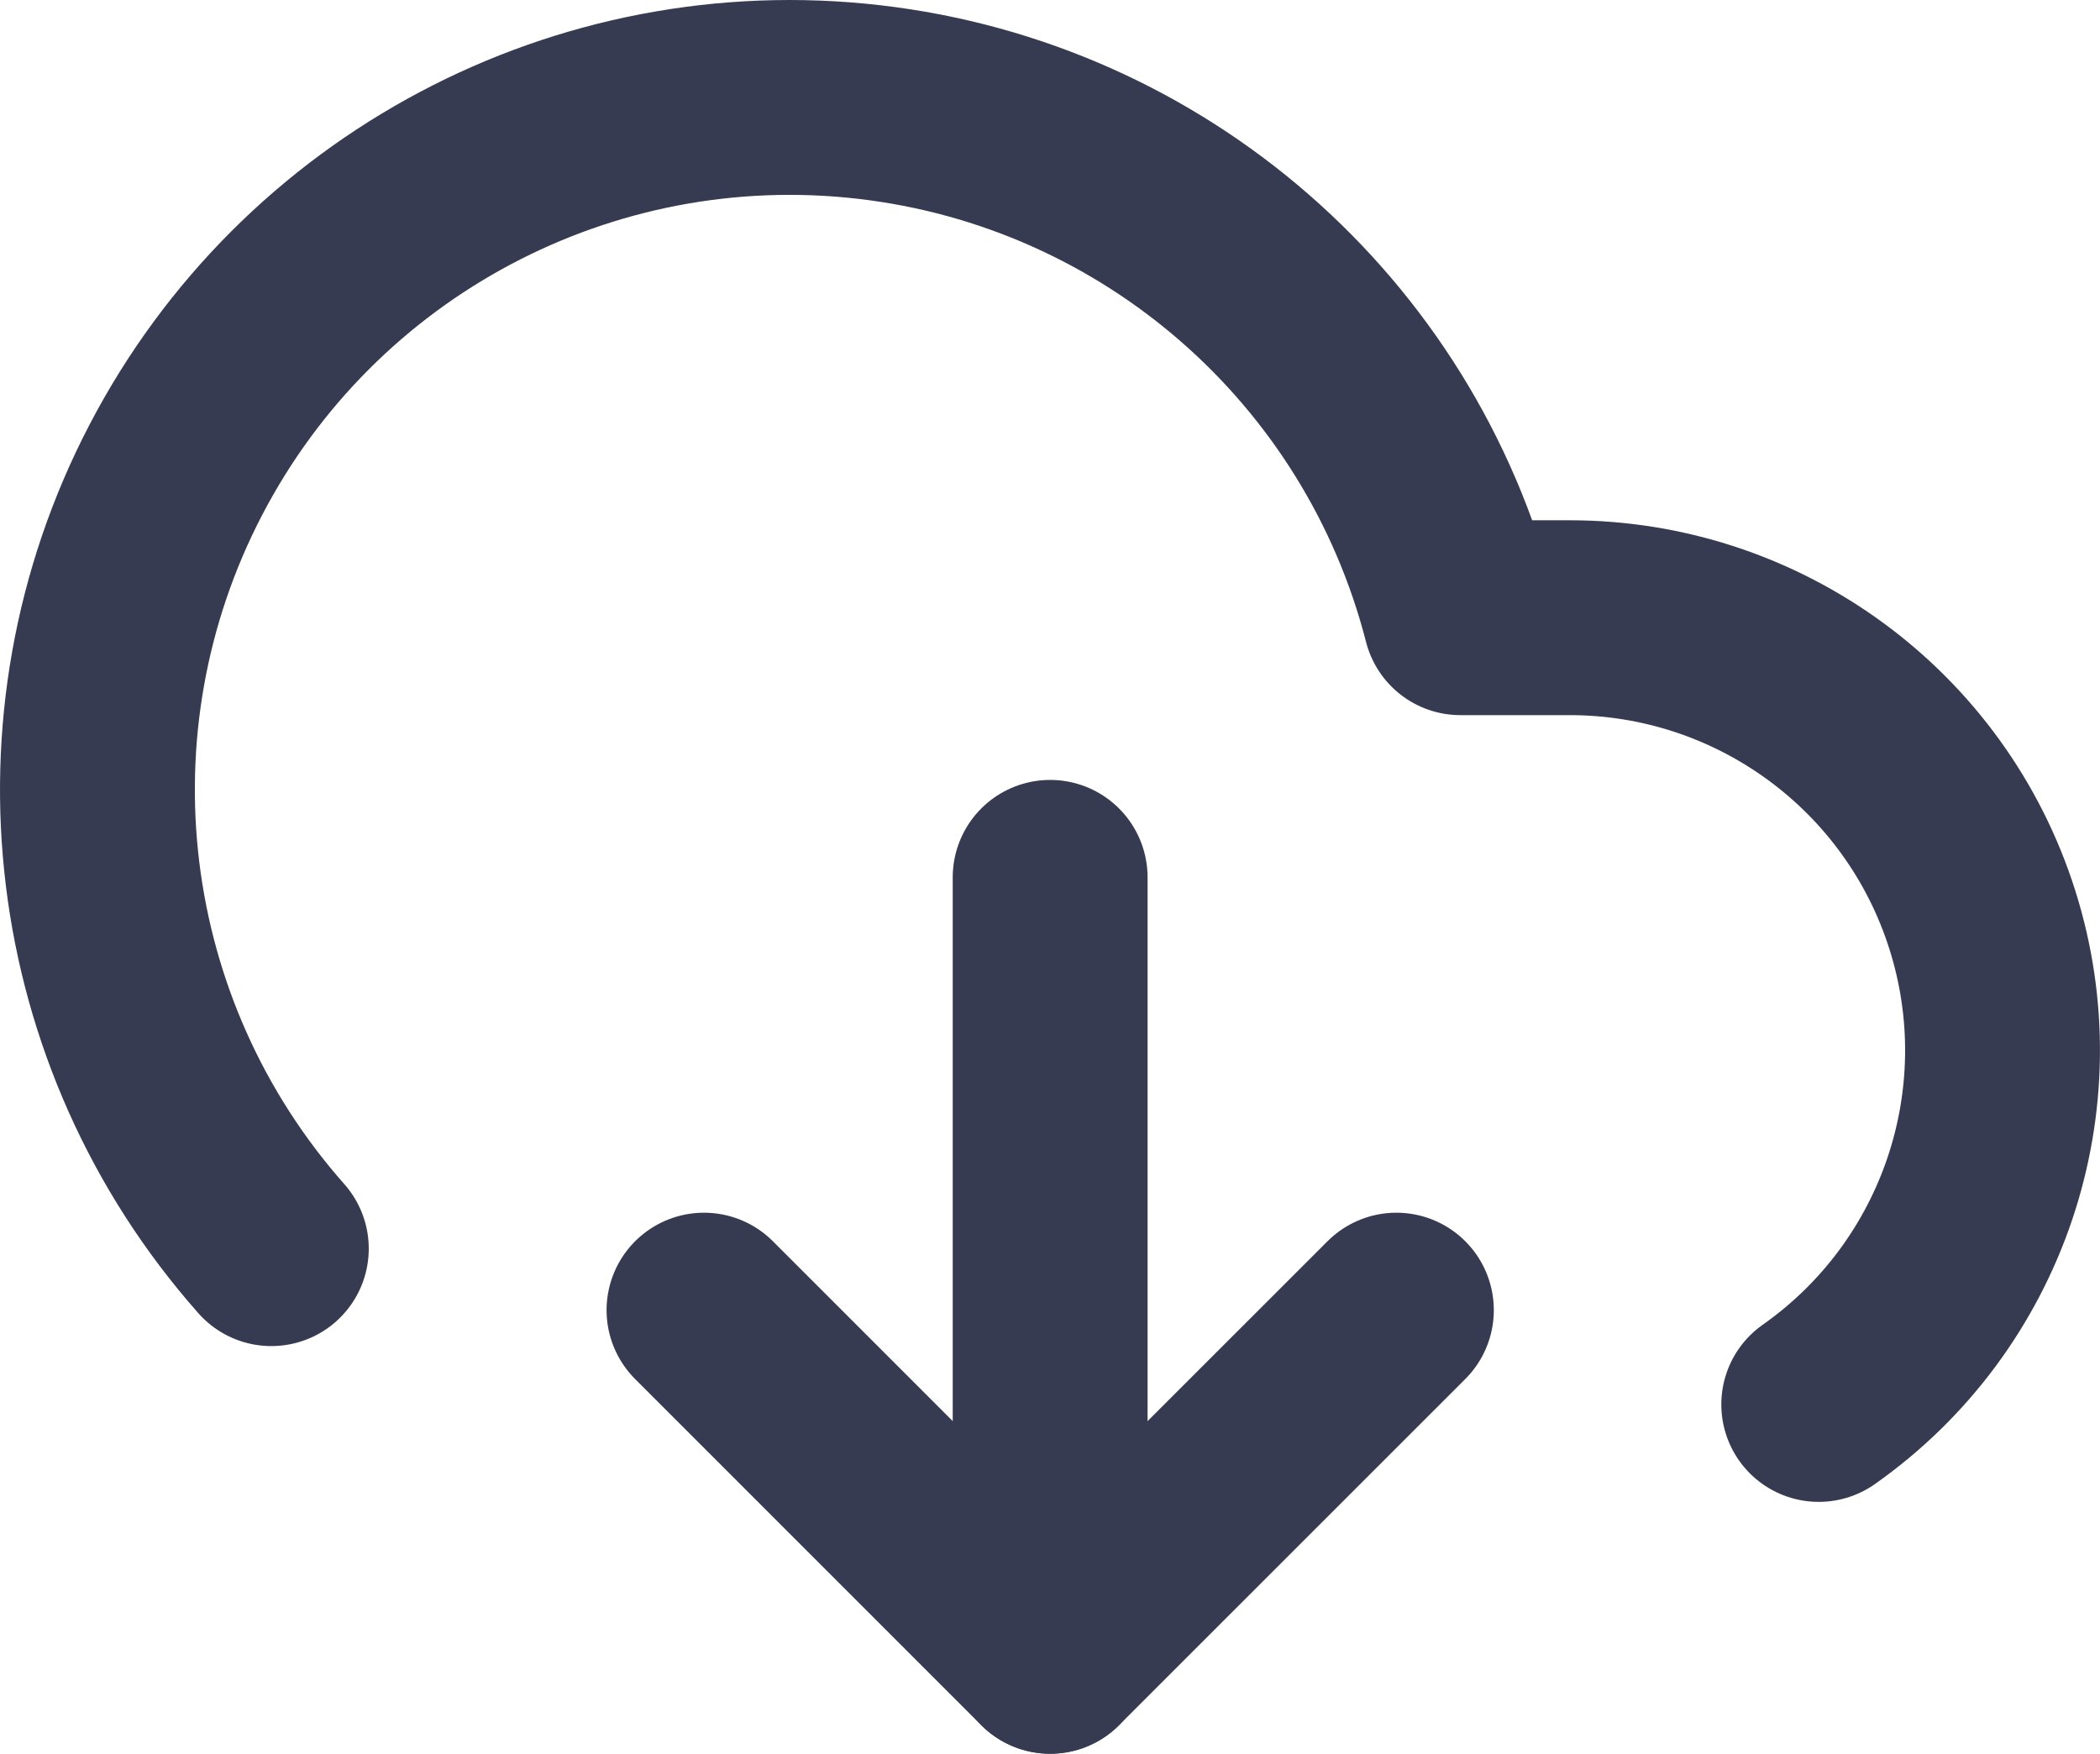 <?xml version="1.0" encoding="UTF-8"?>
<svg xmlns="http://www.w3.org/2000/svg" xmlns:xlink="http://www.w3.org/1999/xlink" width="21.555px" height="18px" viewBox="0 0 21.555 18" version="1.1">
  <title>download</title>
  <g id="Page-1" stroke="none" stroke-width="1" fill="none" fill-rule="evenodd" stroke-linecap="round" stroke-linejoin="round">
    <g id="8-O-firmie" transform="translate(-1469, -4463)" stroke="#373B52" stroke-width="2">
      <g id="Group-4" transform="translate(1160, 4416)">
        <g id="download" transform="translate(310, 48)">
          <polyline id="Path" points="6.226 12.447 9.779 16 13.333 12.447"></polyline>
          <line x1="9.779" y1="8.005" x2="9.779" y2="16" id="Path"></line>
          <path d="M17.668,13.415 C19.252,12.301 19.932,10.287 19.347,8.44 C18.762,6.593 17.047,5.339 15.109,5.34 L13.99,5.34 C13.258,2.489 10.844,0.384 7.92,0.047 C4.995,-0.29 2.166,1.211 0.805,3.822 C-0.556,6.432 -0.166,9.611 1.785,11.816" id="Path"></path>
        </g>
      </g>
    </g>
  </g>
</svg>
